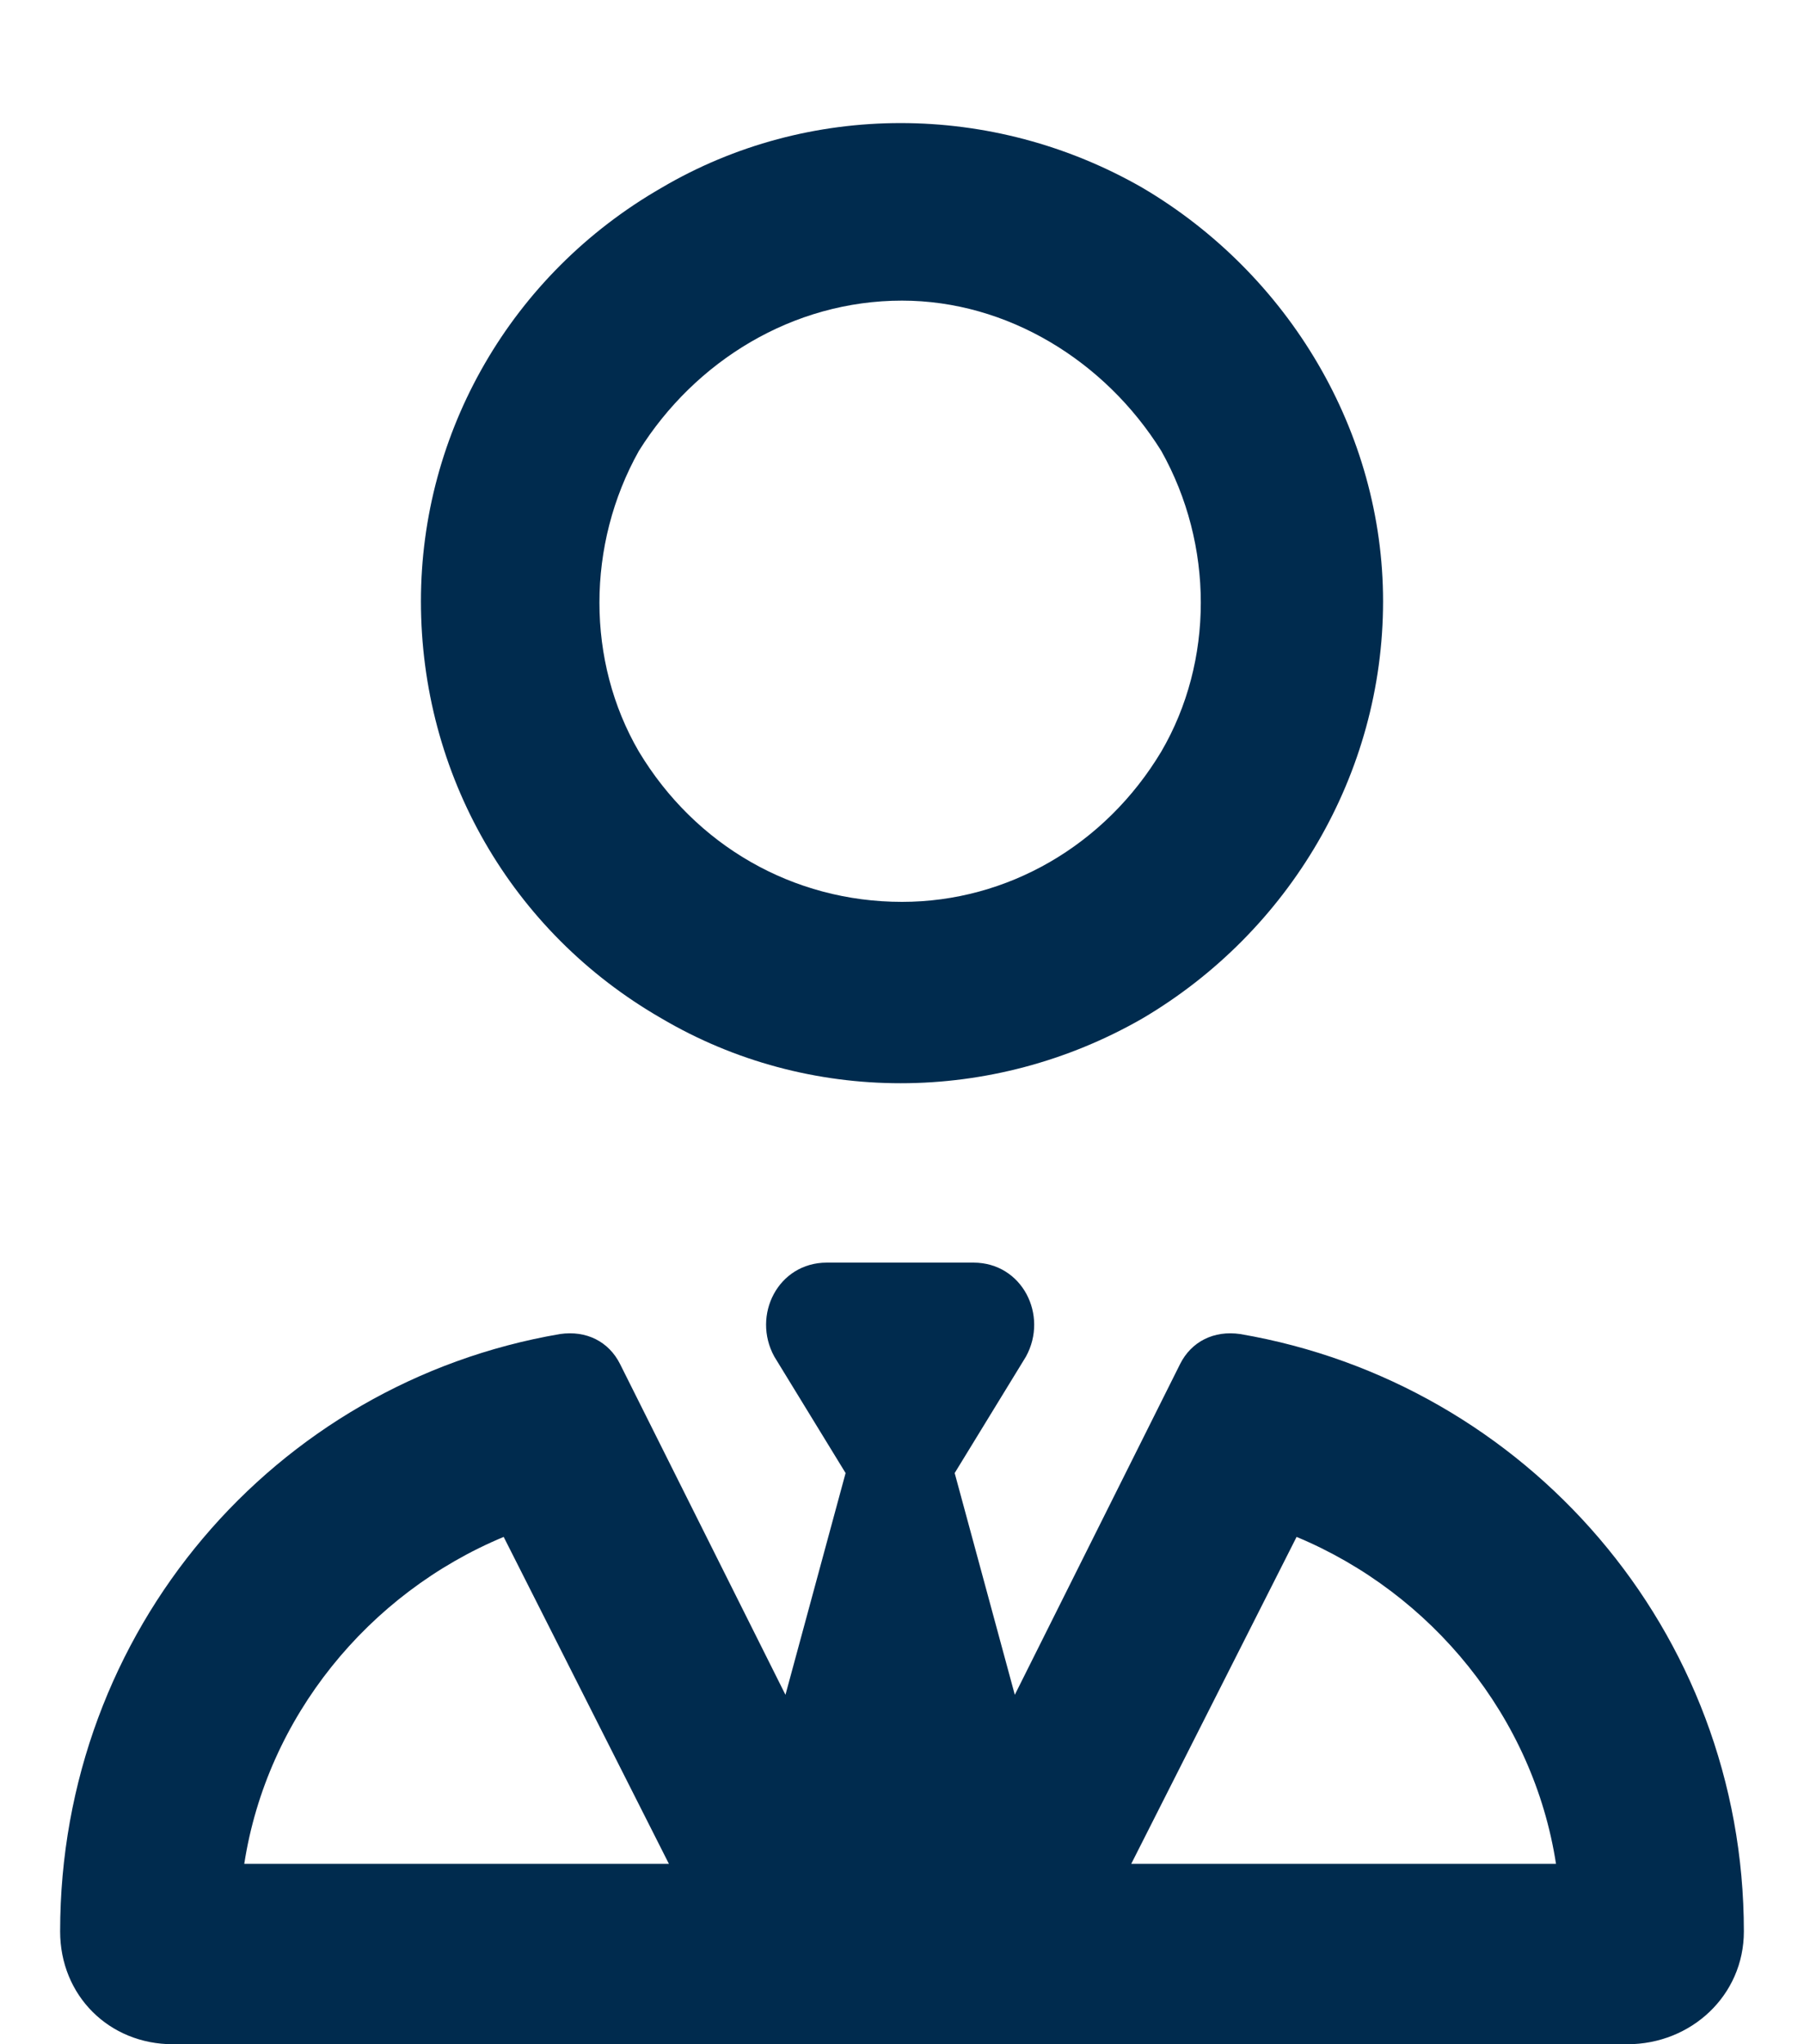 <svg width="15" height="17" viewBox="0 0 15 17" fill="none" xmlns="http://www.w3.org/2000/svg">
<path d="M7.5 7.5C8.375 7.5 9.188 7.031 9.656 6.25C10.094 5.5 10.094 4.531 9.656 3.75C9.188 3 8.375 2.5 7.5 2.5C6.594 2.5 5.781 3 5.312 3.75C4.875 4.531 4.875 5.5 5.312 6.25C5.781 7.031 6.594 7.5 7.5 7.5ZM11.5 5C11.5 6.438 10.719 7.75 9.5 8.469C8.25 9.188 6.719 9.188 5.5 8.469C4.25 7.75 3.5 6.438 3.5 5C3.5 3.594 4.25 2.281 5.5 1.562C6.719 0.844 8.25 0.844 9.5 1.562C10.719 2.281 11.5 3.594 11.5 5ZM7.031 12.25L6.438 11.281C6.25 10.938 6.469 10.5 6.875 10.5H7.469H8.094C8.5 10.5 8.719 10.938 8.531 11.281L7.938 12.25L8.438 14.094L9.812 11.344C9.906 11.156 10.094 11.062 10.312 11.094C12.688 11.5 14.5 13.562 14.5 16.062C14.5 16.594 14.062 17 13.531 17H1.438C0.906 17 0.5 16.594 0.5 16.062C0.5 13.562 2.281 11.5 4.656 11.094C4.875 11.062 5.062 11.156 5.156 11.344L6.531 14.094L7.031 12.25ZM4.188 12.781C3.062 13.25 2.219 14.281 2.031 15.5H5.562L4.188 12.781ZM9.406 15.5H12.938C12.75 14.281 11.906 13.25 10.781 12.781L9.406 15.5Z" fill="#002B4E"/>
</svg>
